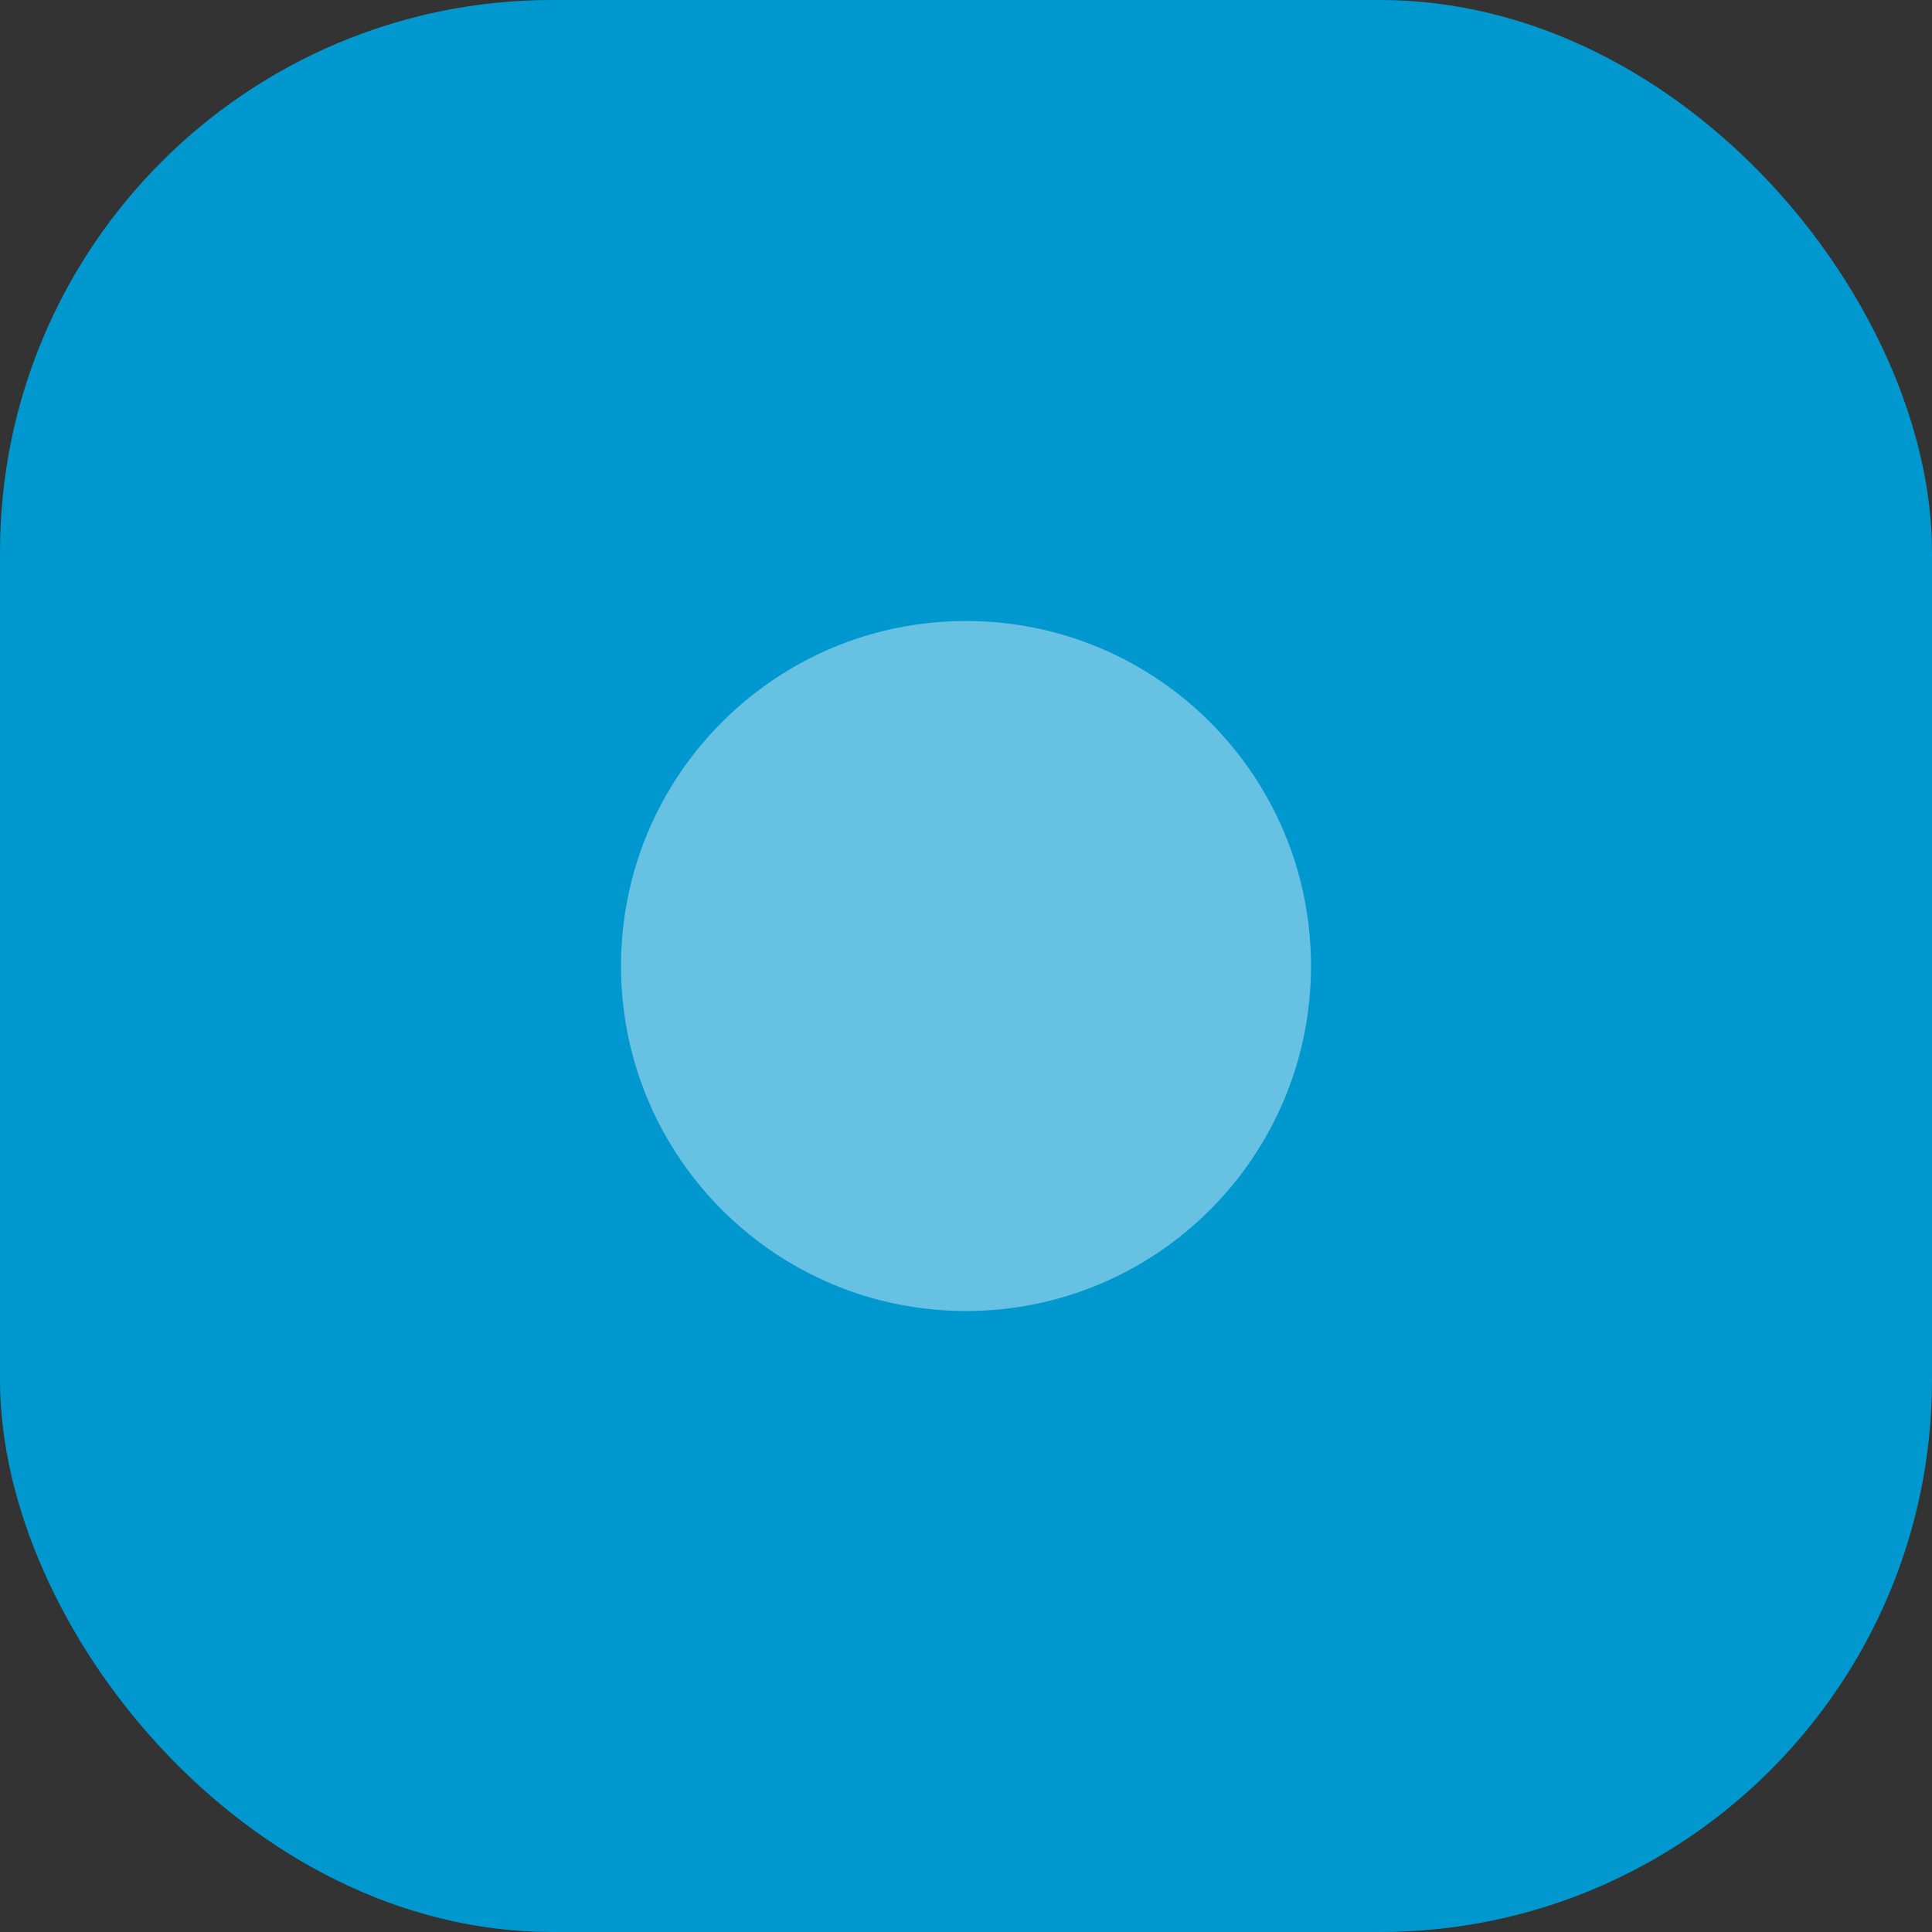 <svg width="56" height="56" viewBox="0 0 56 56" fill="none" xmlns="http://www.w3.org/2000/svg">
<rect x="0" y="0" width="56" height="56" fill="#333333" stroke="none"/>
<rect width="56" height="56" rx="16" fill="#0197CF"/>
<path opacity="0.4" d="M18 28C18 22.477 22.477 18 28 18C33.523 18 38 22.477 38 28C38 33.523 33.523 38 28 38C22.477 38 18 33.523 18 28Z" fill="white"/>
</svg>
